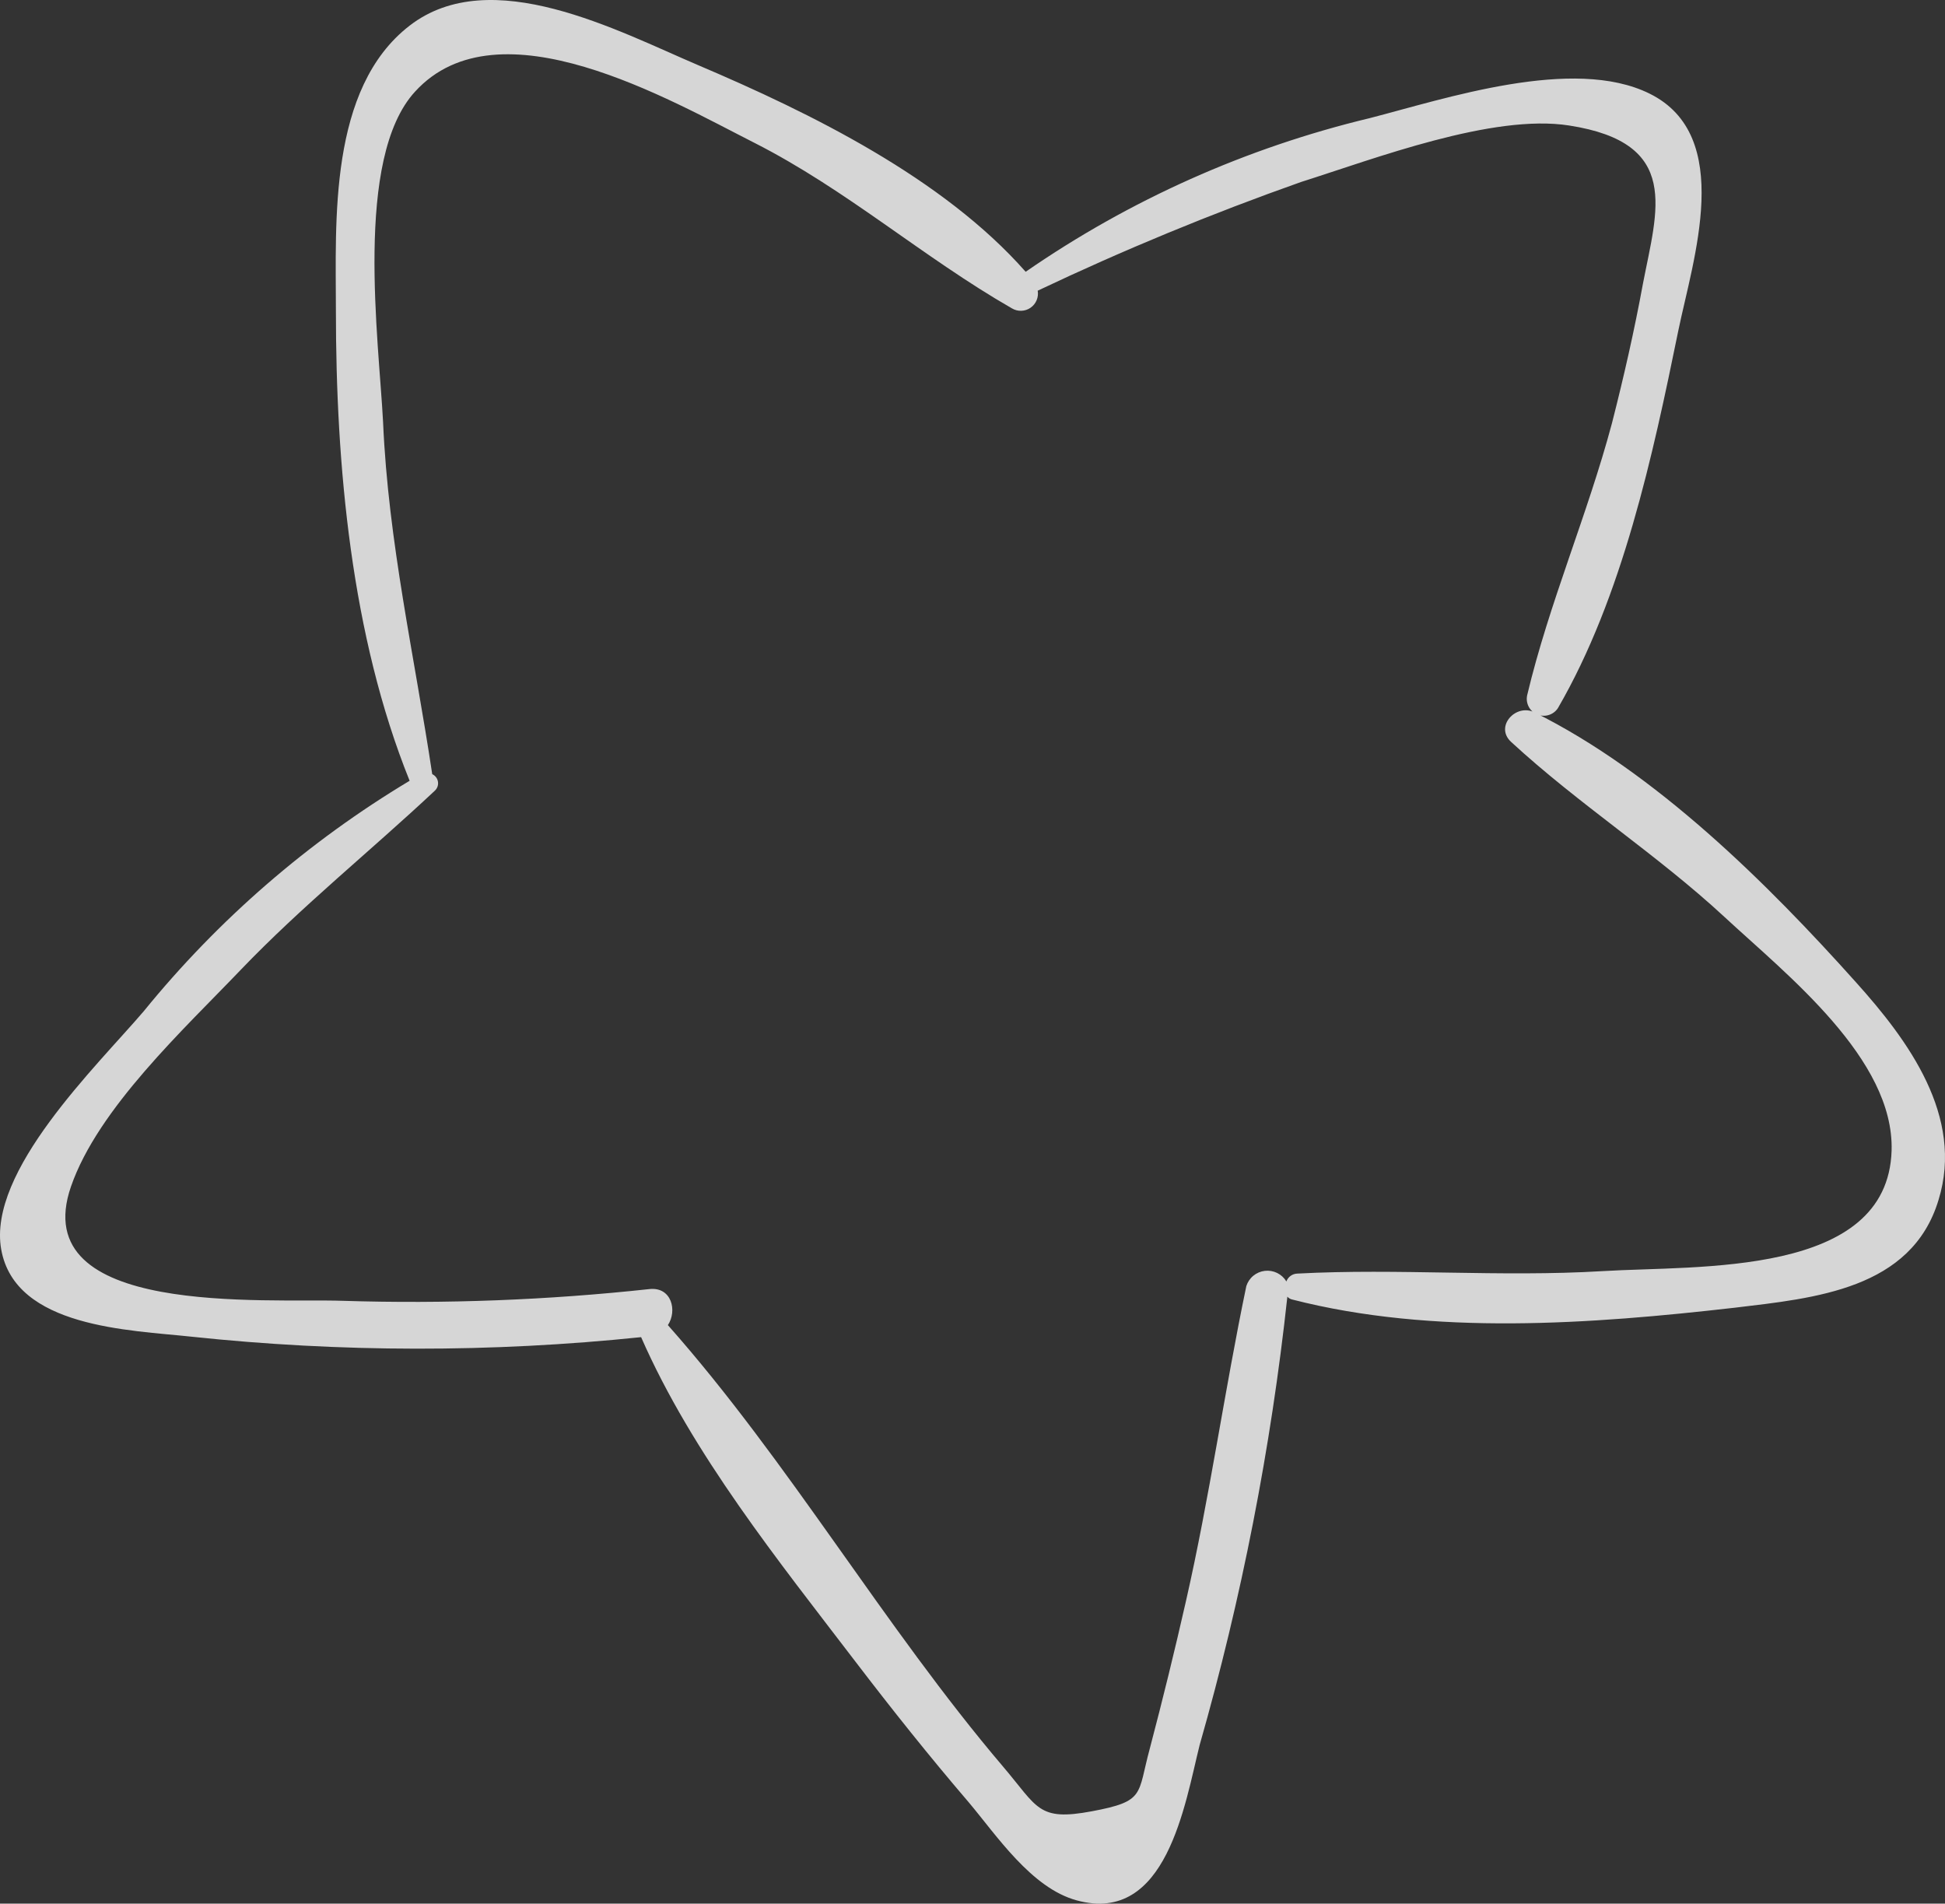 <?xml version="1.0" encoding="UTF-8"?> <svg xmlns="http://www.w3.org/2000/svg" width="187" height="183" viewBox="0 0 187 183" fill="none"><rect x="0" y="0" width="187" height="183" fill="#333333" stroke="none"/><path opacity="0.8" d="M178.44 94.428C169.864 84.849 159.162 74.256 147.515 68.476C145.743 67.603 143.664 69.844 145.294 71.331C151.791 77.323 159.28 82.113 165.801 88.152C171.778 93.697 182.126 101.789 181.866 110.613C181.488 122.786 163.273 121.63 154.059 122.197C144.255 122.786 134.474 121.914 124.717 122.433C124.488 122.442 124.267 122.518 124.082 122.653C123.897 122.787 123.756 122.973 123.677 123.188C123.467 122.837 123.16 122.554 122.792 122.373C122.425 122.193 122.013 122.122 121.607 122.169C121.2 122.217 120.816 122.38 120.5 122.64C120.184 122.9 119.95 123.246 119.826 123.636C117.724 133.71 116.306 143.902 114.015 153.952C112.944 158.671 111.786 163.39 110.542 168.108C109.337 172.543 110.14 173.157 104.966 174.124C99.792 175.092 99.792 173.77 96.461 169.854C84.979 156.359 75.86 140.528 64.213 127.387C65.134 125.995 64.567 123.707 62.465 123.919C52.675 124.981 42.823 125.359 32.98 125.051C25.586 124.792 2.457 126.656 6.827 114.057C9.426 106.555 17.719 98.911 23.152 93.225C29.035 87.091 35.626 81.806 41.816 76.002C41.931 75.894 42.018 75.758 42.068 75.609C42.119 75.459 42.132 75.299 42.106 75.143C42.081 74.987 42.017 74.84 41.921 74.714C41.825 74.588 41.7 74.488 41.556 74.421C39.855 63.097 37.328 52.103 36.831 40.59C36.43 32.733 34.02 15.227 39.903 8.81C47.935 0.01 64.449 9.636 72.505 13.717C81.388 18.224 88.736 24.735 97.288 29.642C97.56 29.805 97.872 29.887 98.189 29.877C98.506 29.868 98.813 29.768 99.075 29.589C99.336 29.41 99.54 29.16 99.663 28.868C99.786 28.576 99.823 28.256 99.769 27.944C108.025 24.027 116.478 20.538 125.095 17.492C132.182 15.251 143.522 10.91 150.87 12.066C161.666 13.741 159.327 20.158 157.957 27.283C157.13 31.789 156.114 36.248 154.98 40.684C152.618 49.531 148.932 57.977 146.83 66.825C146.746 67.197 146.796 67.586 146.97 67.925C147.144 68.264 147.432 68.531 147.784 68.68C148.135 68.829 148.528 68.85 148.893 68.739C149.258 68.629 149.573 68.394 149.783 68.075C155.996 57.364 158.902 43.822 161.359 31.789C162.753 24.995 166.817 13.057 158.595 8.999C151.248 5.366 138.939 9.494 131.686 11.358C119.842 14.199 108.628 19.206 98.611 26.127C90.673 17.115 77.939 10.863 67.119 6.262C59.417 2.983 47.203 -3.576 39.383 2.464C31.563 8.503 32.295 21.338 32.295 29.855C32.295 44.742 33.76 61.115 39.383 75.058C29.636 80.901 20.986 88.398 13.82 97.212C9.308 102.497 -1.229 112.594 0.118 120.12C1.465 127.647 12.498 127.859 18.38 128.496C32.758 130.02 47.256 130.036 61.638 128.543C66.575 139.797 74.891 150.107 82.262 159.756C85.759 164.333 89.35 168.839 93.13 173.251C95.799 176.413 99.154 181.509 103.525 182.688C112.172 185.048 113.92 173.416 115.338 167.754C119.372 153.652 122.193 139.232 123.772 124.65C123.901 124.798 124.075 124.897 124.268 124.933C137.805 128.402 152.949 127.293 166.793 125.712C174.447 124.792 183.779 123.966 186.378 115.355C188.859 107.31 183.449 99.996 178.44 94.428Z" fill="white"></path></svg> 